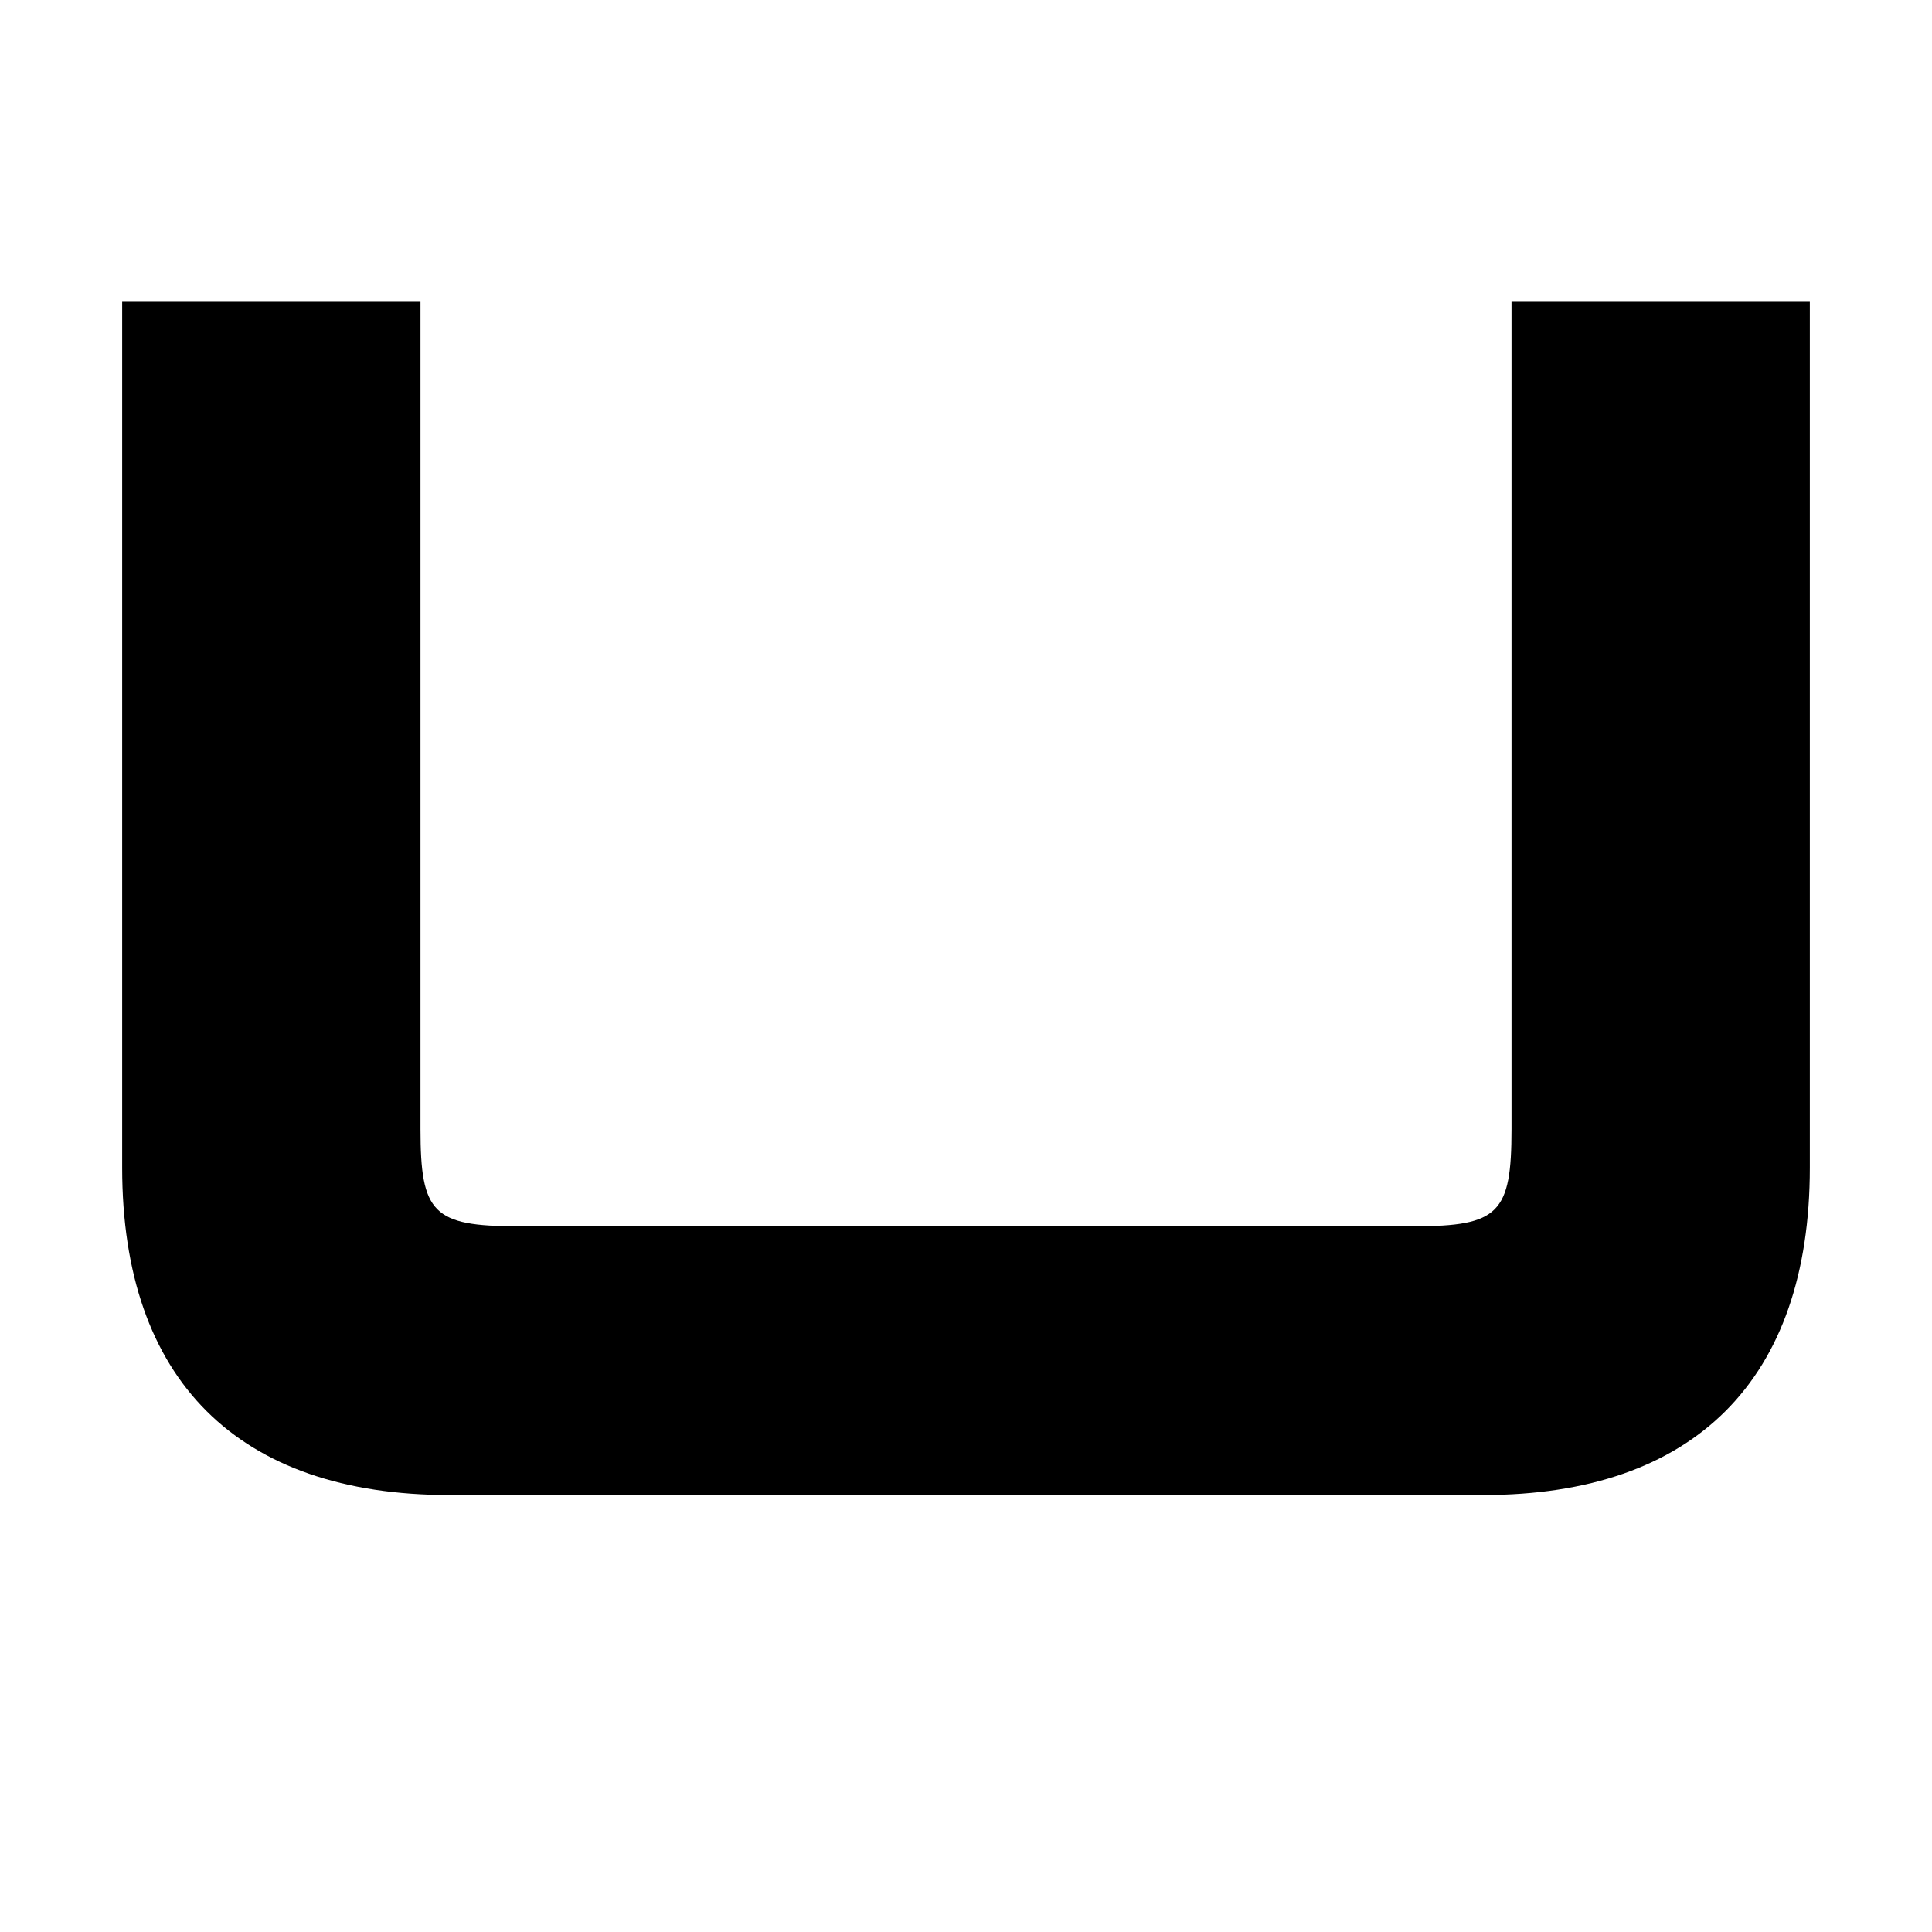 <?xml version="1.0" encoding="UTF-8"?><svg id="_レイヤー_1" xmlns="http://www.w3.org/2000/svg" viewBox="0 0 34 34"><path d="M2.15,20.55V5.31h5.25v14.56c0,1.48.22,1.71,1.71,1.71h15.78c1.49,0,1.71-.23,1.71-1.71V5.31h5.25v15.24c0,3.73-2.03,5.76-5.75,5.76H7.91c-3.72,0-5.76-2.02-5.76-5.76Z"/></svg>